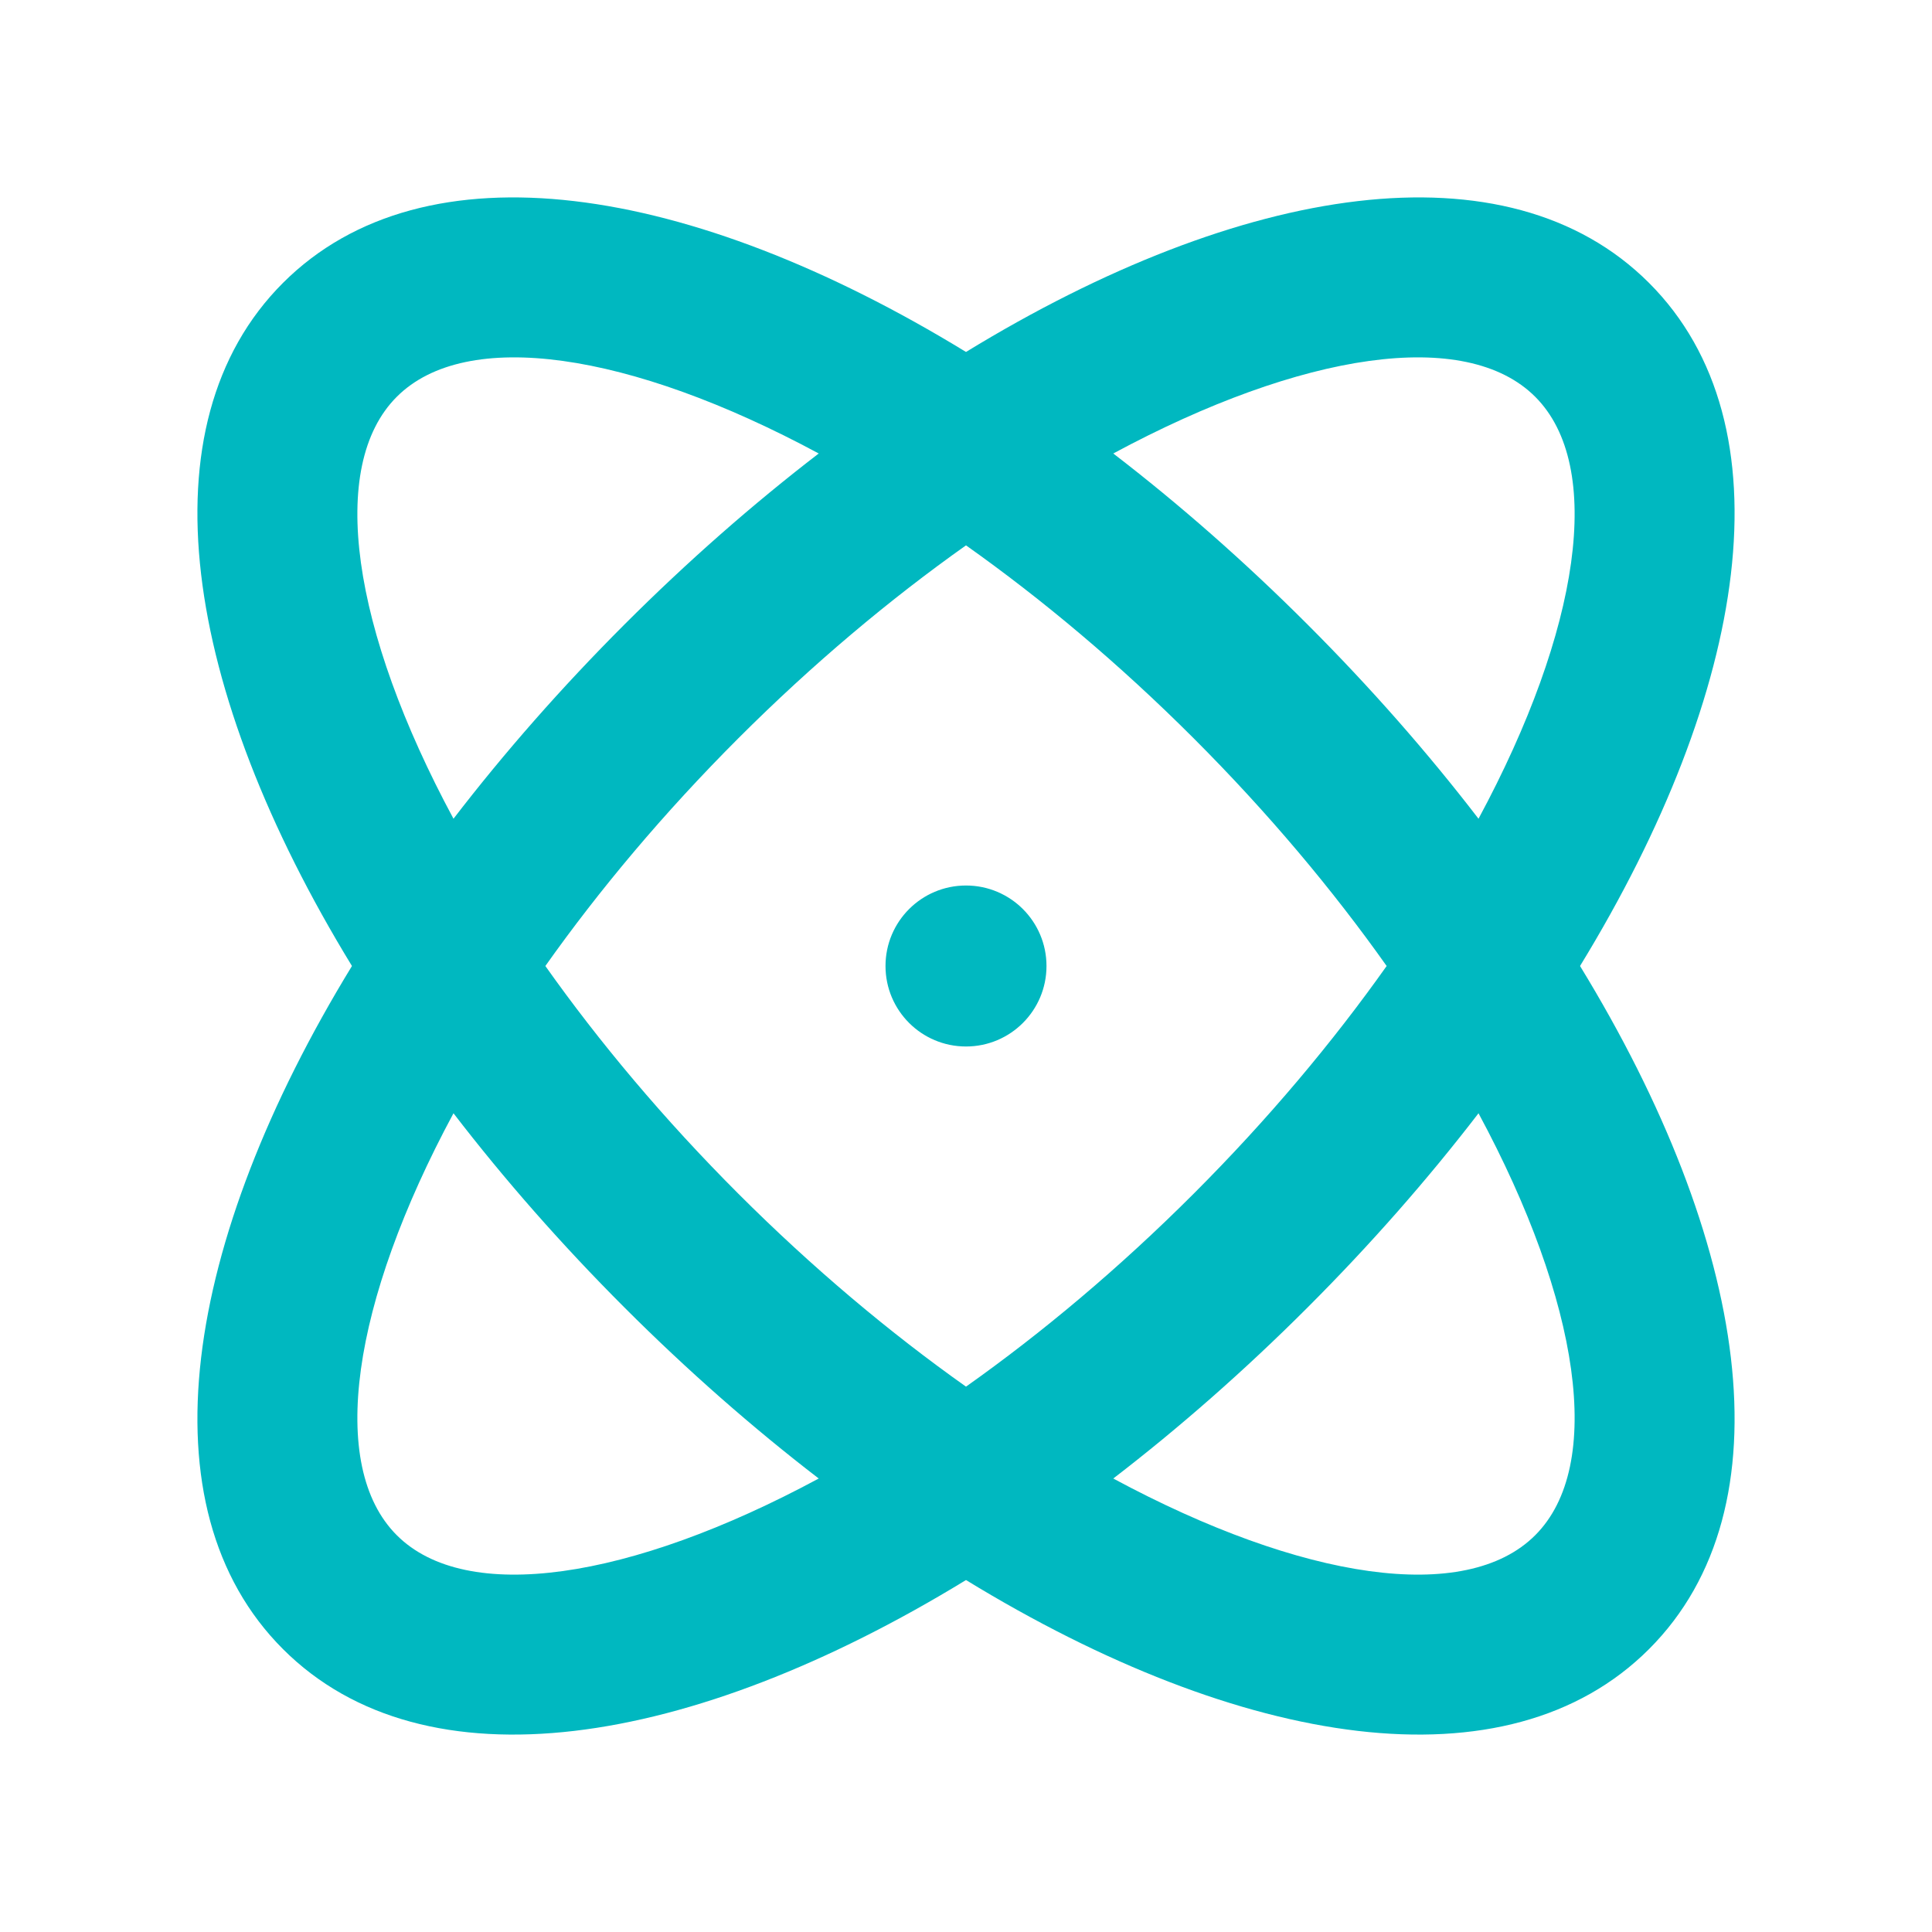 <?xml version="1.0" encoding="UTF-8"?>
<svg width="80px" height="80px" viewBox="0 0 80 80" version="1.1" xmlns="http://www.w3.org/2000/svg" xmlns:xlink="http://www.w3.org/1999/xlink">
    <!-- Generator: Sketch 52.5 (67469) - http://www.bohemiancoding.com/sketch -->
    <title>icon-atom</title>
    <desc>Created with Sketch.</desc>
    <g id="icon-atom" stroke="none" stroke-width="1" fill="none" fill-rule="evenodd">
        <g id="atom-icon">
            <rect id="Background" x="0" y="0" width="80" height="80"></rect>
            <path d="M57.418,40 C55.192,36.856 52.516,33.66 49.428,30.572 C46.34,27.484 43.144,24.808 40,22.582 C36.856,24.808 33.66,27.484 30.572,30.572 C27.484,33.66 24.808,36.856 22.582,40 C24.808,43.144 27.484,46.34 30.572,49.428 C33.66,52.516 36.856,55.192 40,57.418 C43.144,55.192 46.34,52.516 49.428,49.428 C52.516,46.34 55.192,43.144 57.418,40 Z M61.222,33.902 C65.44,26.068 66.442,19.301 63.57,16.43 C60.699,13.558 53.932,14.56 46.098,18.778 C48.826,20.874 51.529,23.245 54.142,25.858 C56.755,28.471 59.126,31.174 61.222,33.902 Z M33.902,61.222 C31.174,59.126 28.471,56.755 25.858,54.142 C23.245,51.529 20.874,48.826 18.778,46.098 C14.56,53.932 13.558,60.699 16.43,63.57 C19.301,66.442 26.068,65.44 33.902,61.222 Z M65.426,40 C72.402,51.408 74.154,62.415 68.284,68.284 C62.415,74.154 51.408,72.402 40,65.426 C28.592,72.402 17.585,74.154 11.716,68.284 C5.846,62.415 7.598,51.408 14.574,40 C7.598,28.592 5.846,17.585 11.716,11.716 C17.585,5.846 28.592,7.598 40,14.574 C51.408,7.598 62.415,5.846 68.284,11.716 C74.154,17.585 72.402,28.592 65.426,40 Z M61.222,46.098 C59.126,48.826 56.755,51.529 54.142,54.142 C51.529,56.755 48.826,59.126 46.098,61.222 C53.932,65.44 60.699,66.442 63.57,63.57 C66.442,60.699 65.44,53.932 61.222,46.098 Z M18.778,33.902 C20.874,31.174 23.245,28.471 25.858,25.858 C28.471,23.245 31.174,20.874 33.902,18.778 C26.068,14.56 19.301,13.558 16.43,16.43 C13.558,19.301 14.56,26.068 18.778,33.902 Z M40,36.667 C41.841,36.667 43.333,38.159 43.333,40 C43.333,41.841 41.841,43.333 40,43.333 C38.159,43.333 36.667,41.841 36.667,40 C36.667,38.159 38.159,36.667 40,36.667 Z" id="icon" fill="#00B8C0"></path>
        </g>
    </g>
</svg>